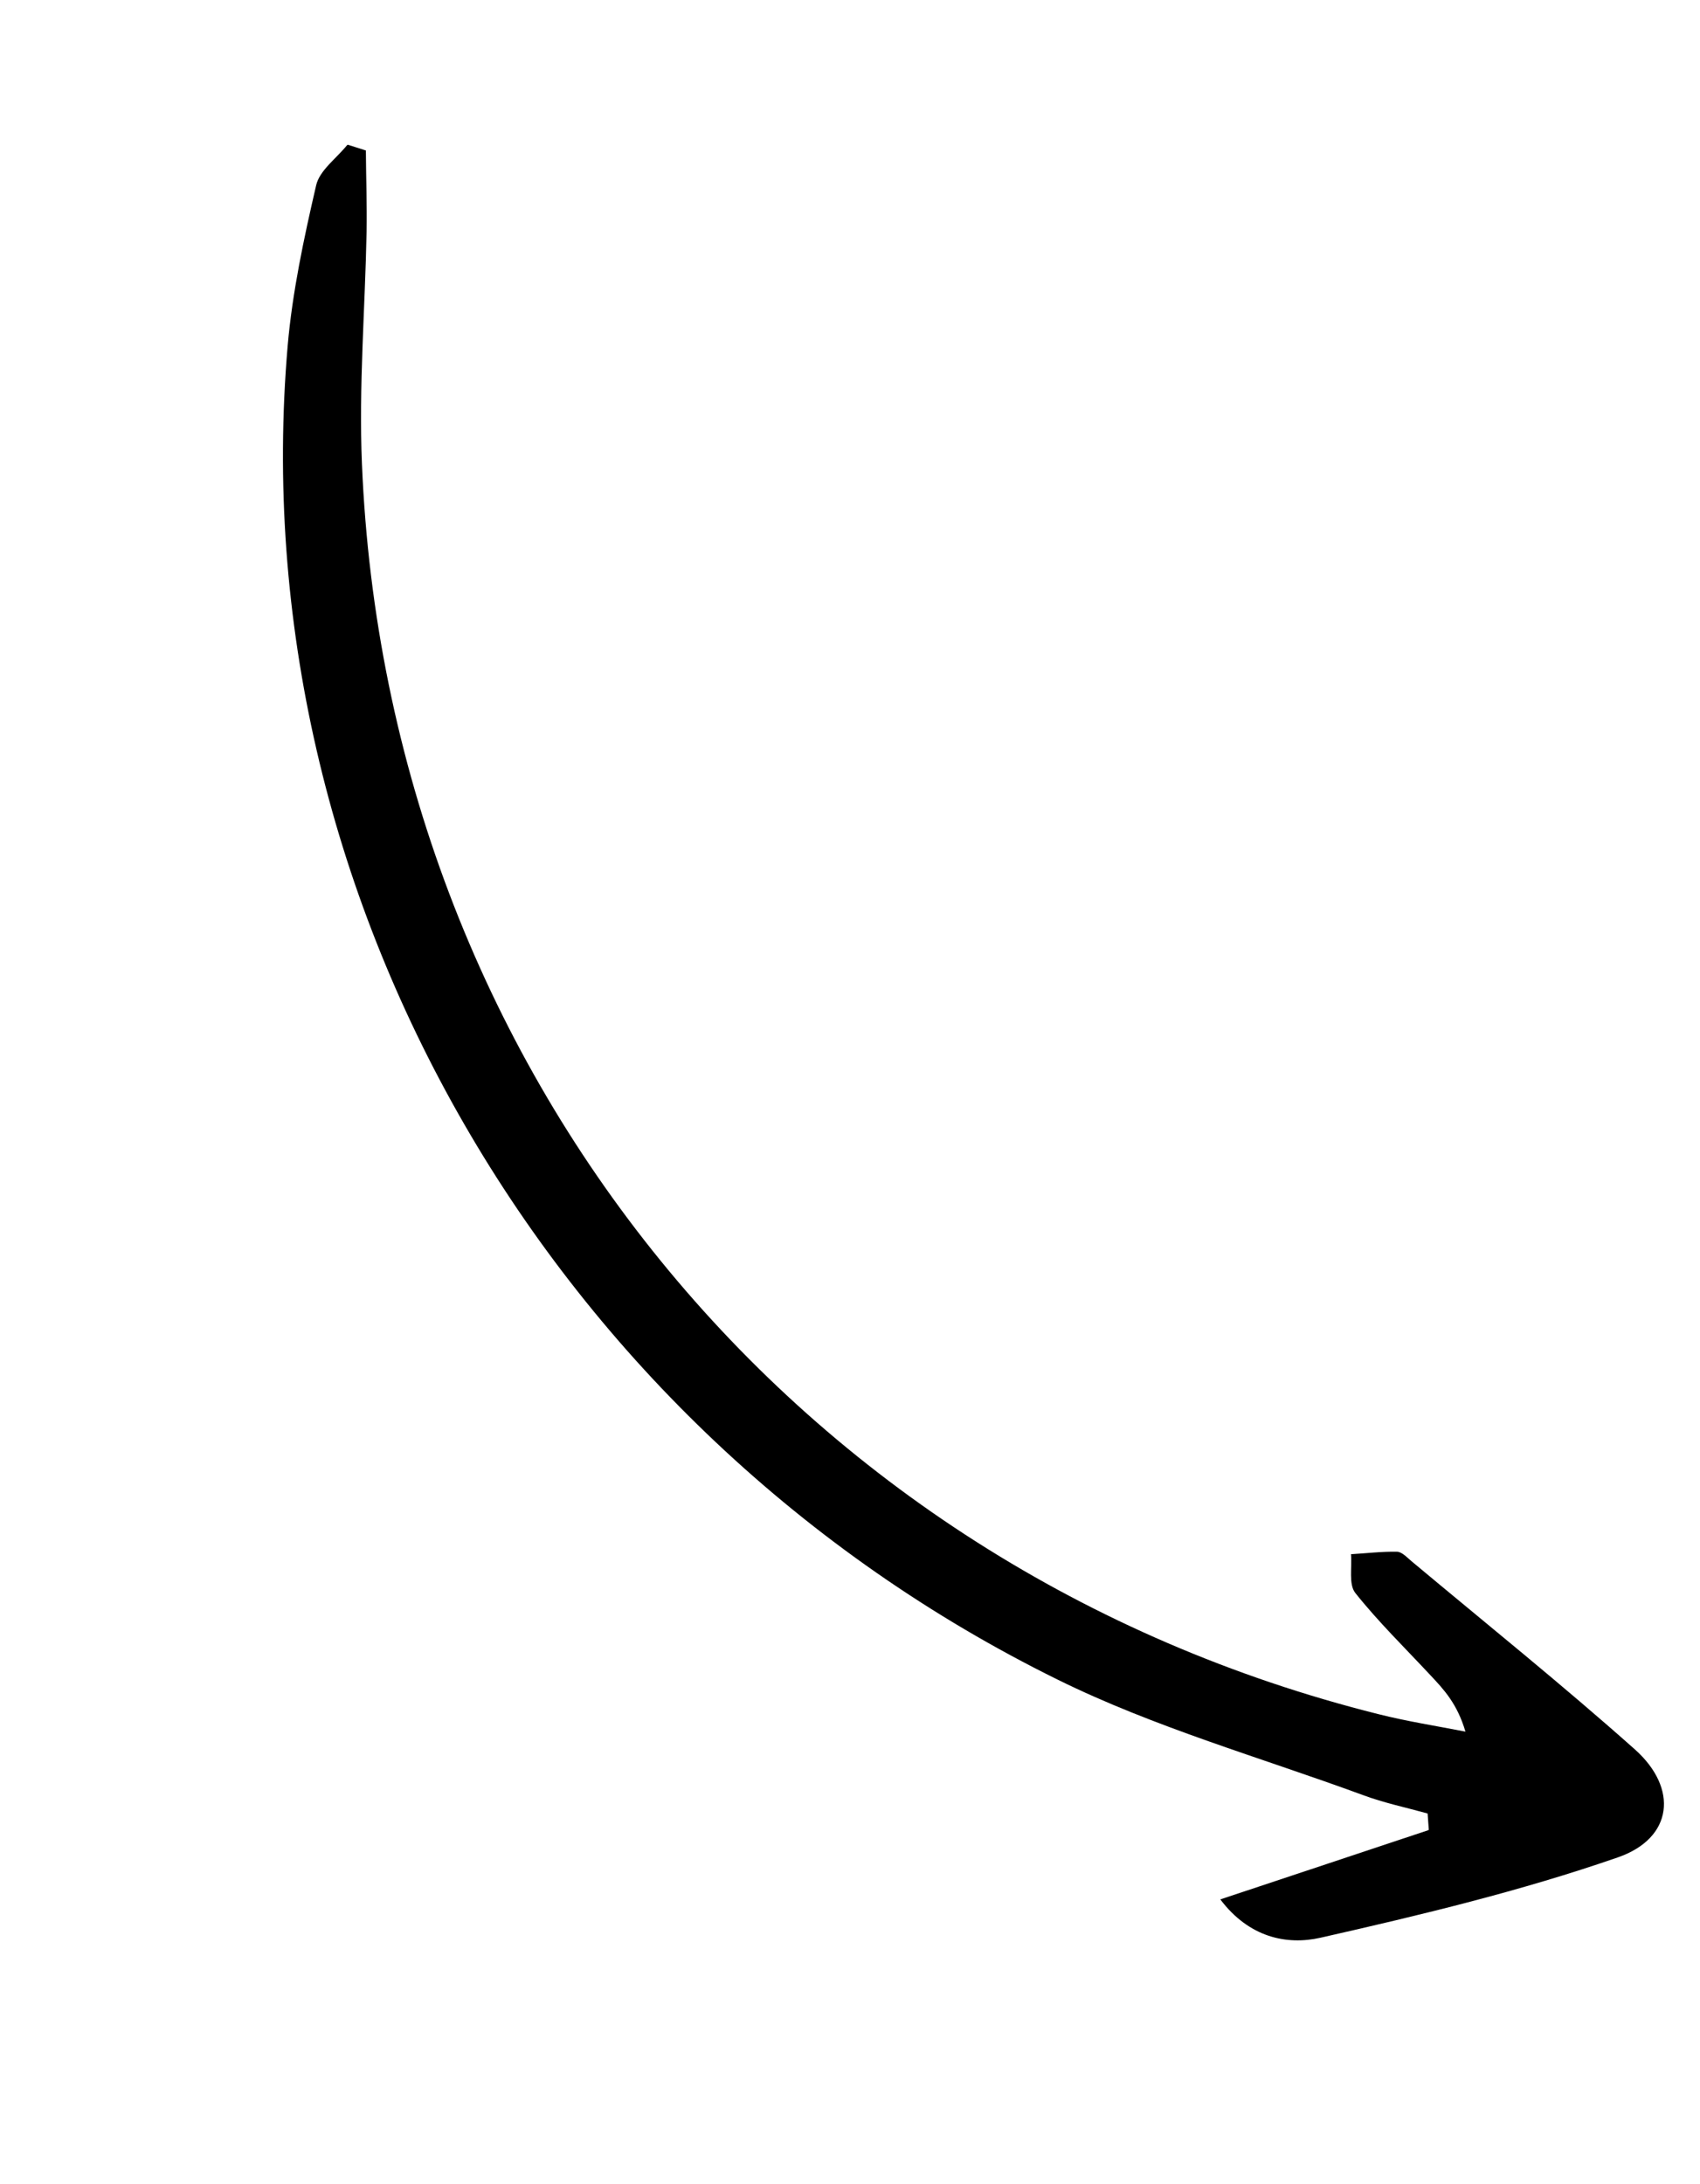 <svg width="95" height="122" viewBox="0 0 95 122" fill="none" xmlns="http://www.w3.org/2000/svg">
<g clip-path="url(#clip0_36518_286)">
<path d="M79.824 102.248C76.073 103.501 72.326 104.741 68.194 106.118C69.8 108.244 71.898 108.686 73.789 108.26C79.387 106.993 84.997 105.648 90.404 103.772C93.505 102.7 93.798 99.909 91.359 97.736C87.29 94.115 83.044 90.706 78.864 87.211C78.624 87.005 78.335 86.7 78.074 86.694C77.212 86.676 76.354 86.783 75.497 86.832C75.563 87.563 75.355 88.517 75.738 88.998C77.026 90.616 78.527 92.082 79.942 93.6C80.691 94.398 81.434 95.188 81.892 96.744C80.266 96.427 78.618 96.17 77.021 95.766C44.39 87.6 21.62 59.647 20.226 25.907C20.045 21.592 20.402 17.258 20.486 12.936C20.511 11.427 20.456 9.919 20.446 8.408L19.42 8.08C18.815 8.841 17.854 9.513 17.665 10.362C16.981 13.318 16.336 16.32 16.074 19.337C13.457 49.901 30.638 79.815 59.102 93.838C64.528 96.513 70.45 98.19 76.158 100.287C77.332 100.725 78.572 100.983 79.778 101.319C79.797 101.622 79.825 101.921 79.844 102.224L79.824 102.248Z" fill="black"/>
</g>
<defs>
<clipPath id="clip0_36518_286">
<rect width="38.36" height="118.7" fill="white" transform="matrix(-0.857 0.516 0.516 0.857 32.869 0)"/>
</clipPath>
</defs>
</svg>
